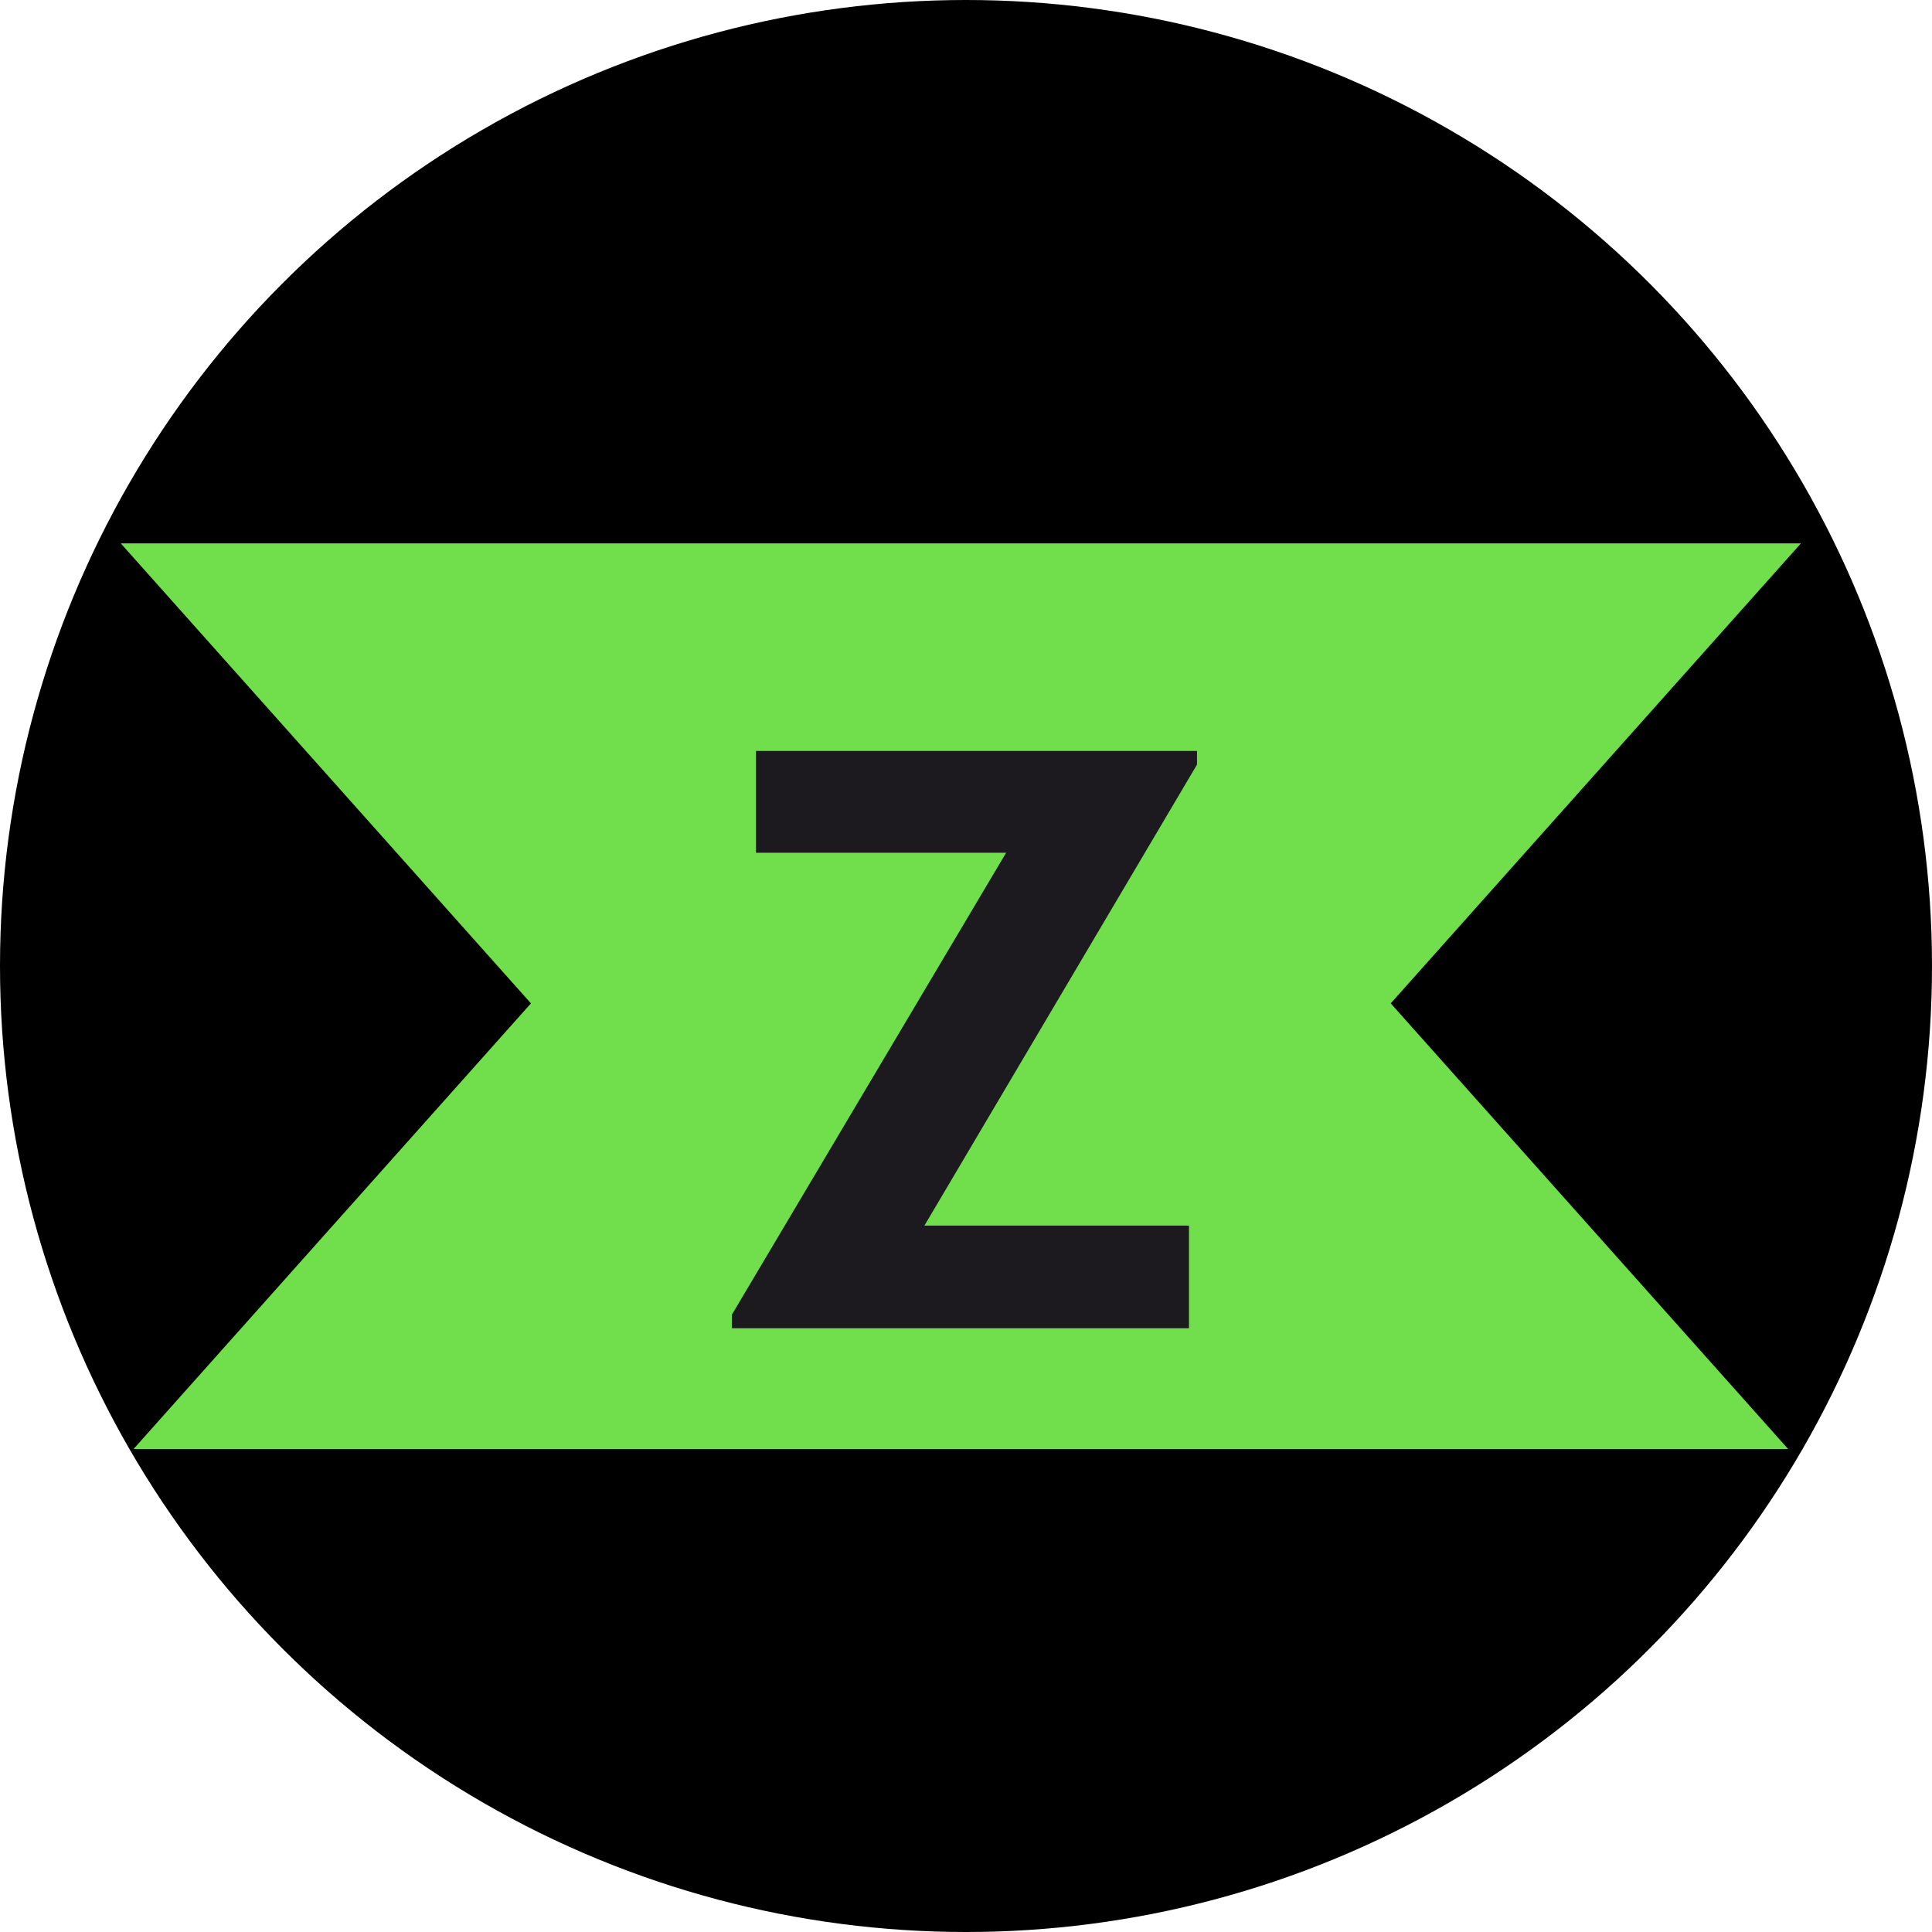 <?xml version="1.0" encoding="UTF-8"?> <svg xmlns="http://www.w3.org/2000/svg" width="32" height="32" viewBox="0 0 32 32" fill="none"><g clip-path="url(#clip0_2411_1102)"><circle cx="16" cy="16" r="16" fill="black"></circle><path d="M23.035 16.619L29.617 24H2.212L8.794 16.619L2 9H29.829L23.035 16.619Z" fill="#71DE4C"></path><path d="M12.123 22V21.774L16.665 14.124H12.522V12.438H19.826V12.664L15.311 20.3H19.693V22H12.123Z" fill="#1C1A1F"></path></g><defs><clipPath id="clip0_2411_1102"><rect width="32" height="32" fill="white"></rect></clipPath></defs></svg> 